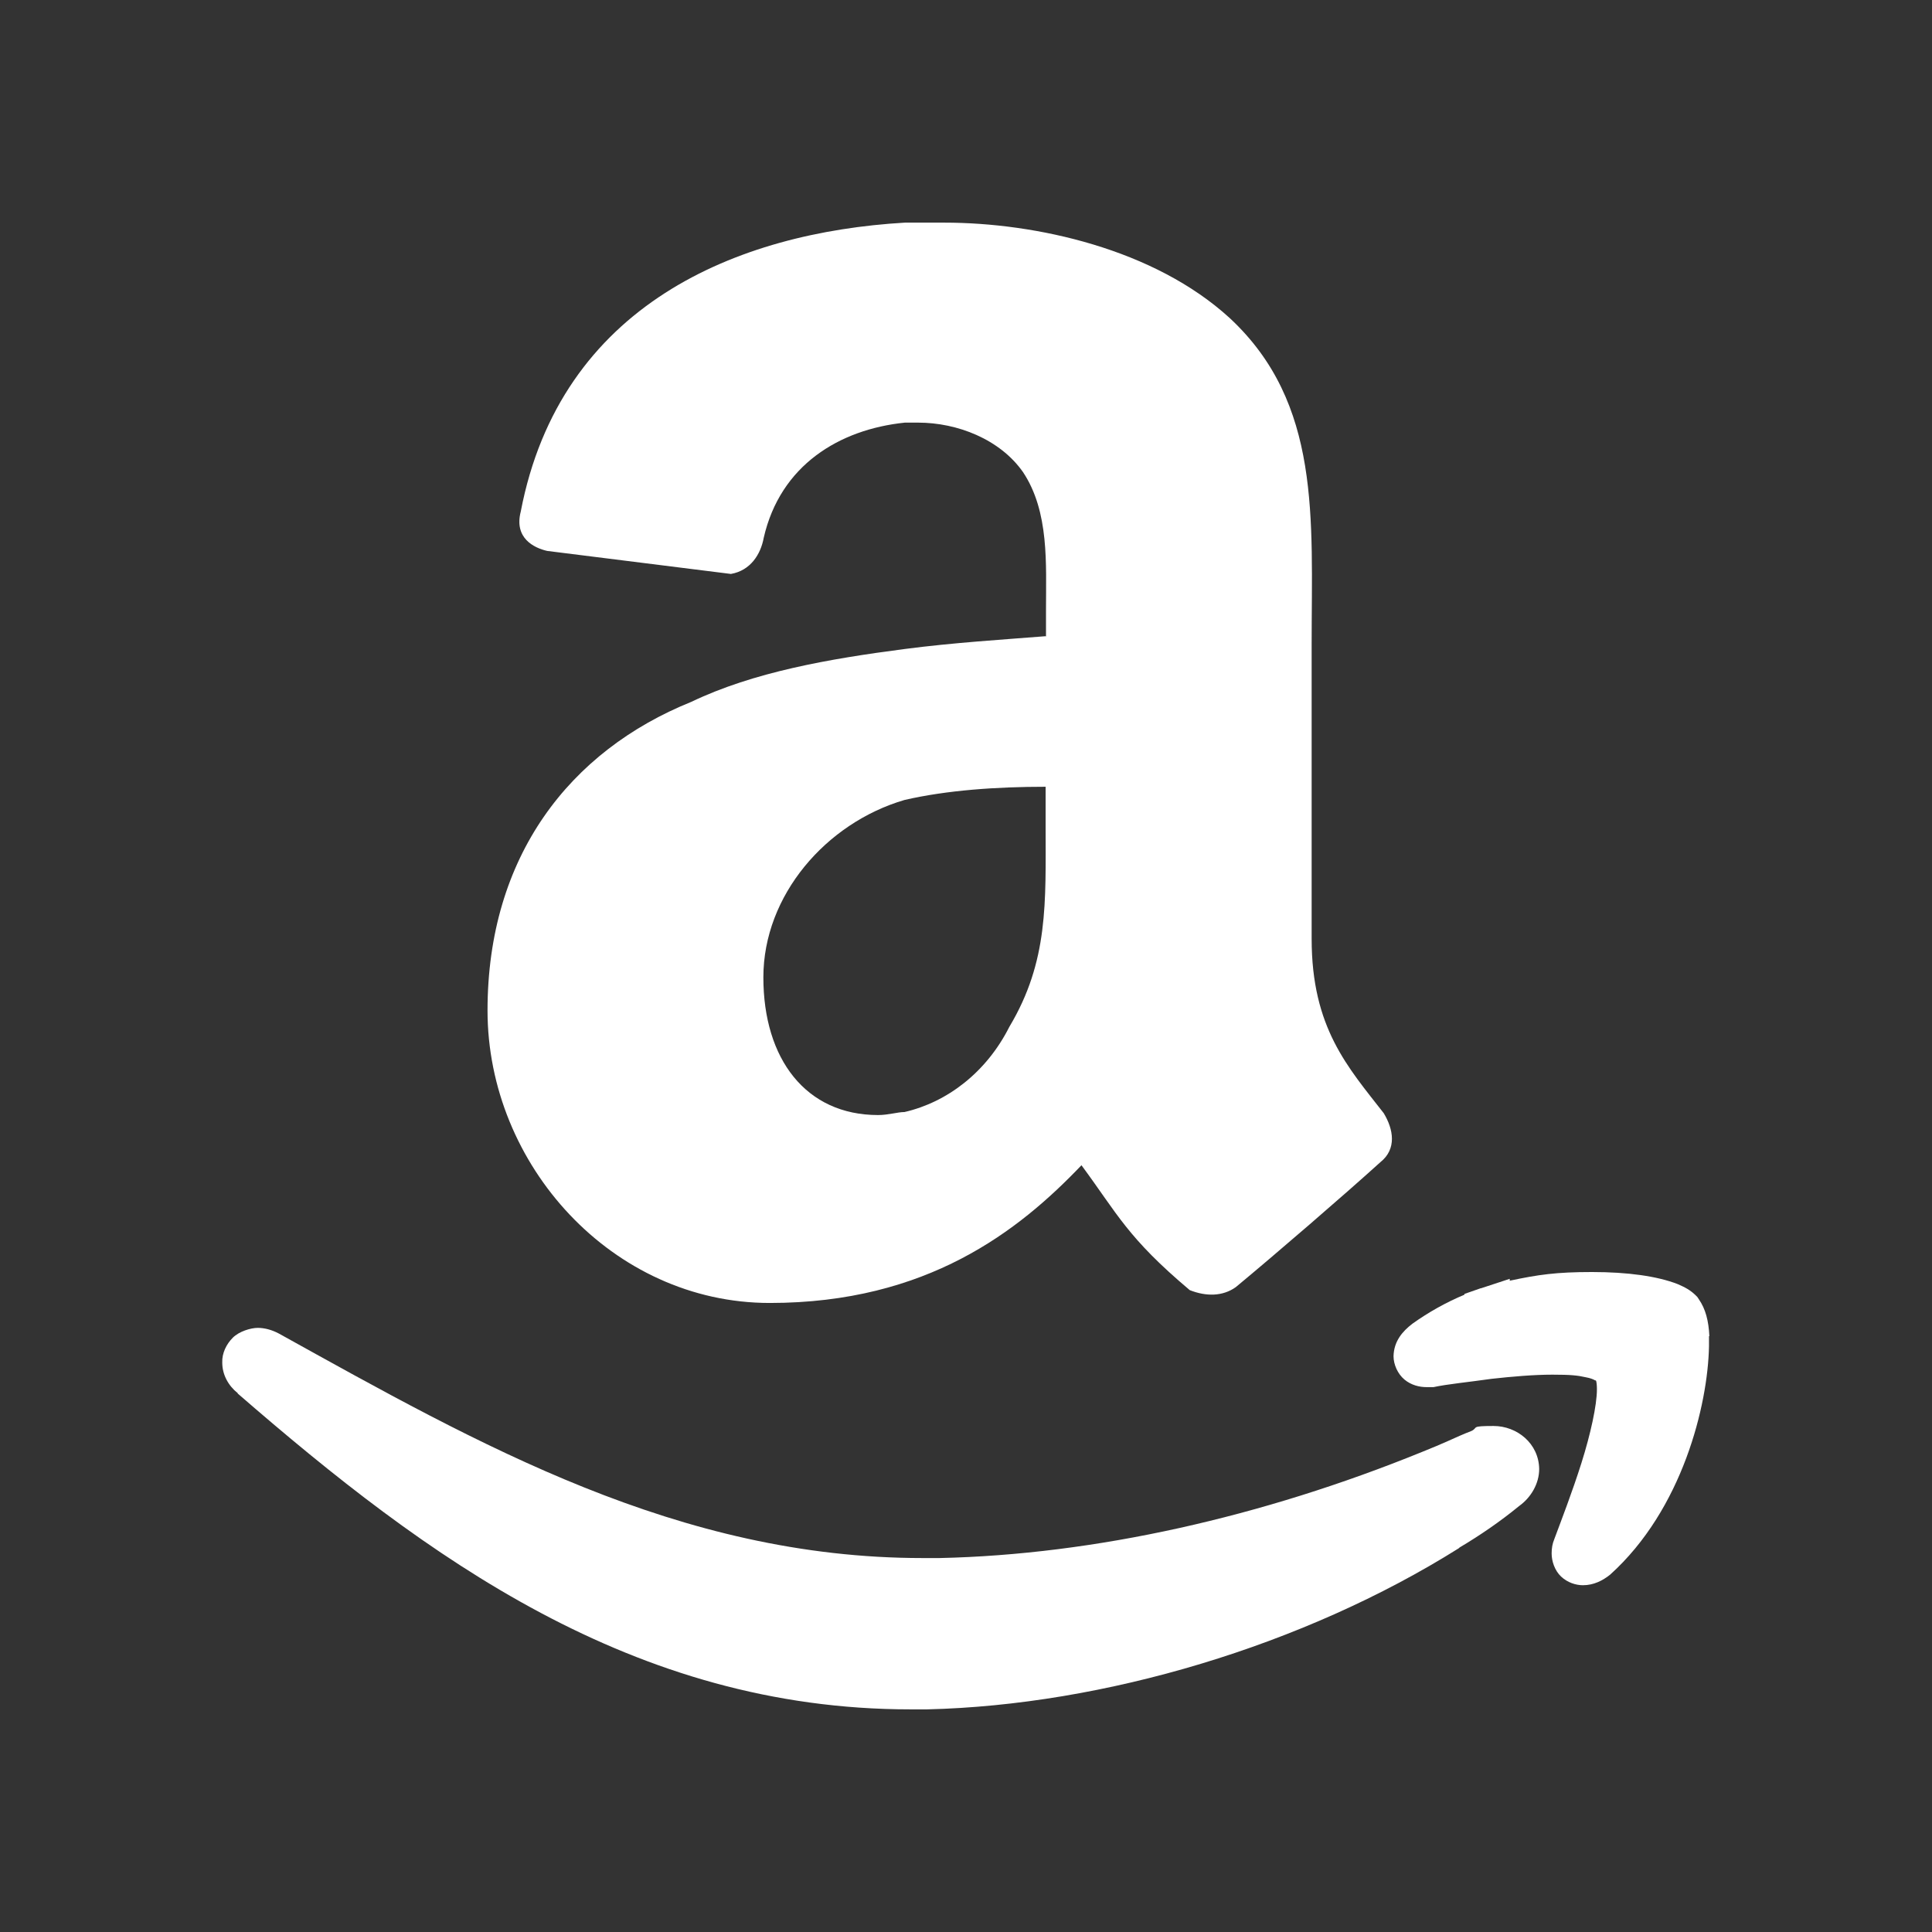 <?xml version="1.0" encoding="UTF-8"?>
<svg id="Layer_1" data-name="Layer 1" xmlns="http://www.w3.org/2000/svg" version="1.1" viewBox="0 0 512 512">
  <rect x="0" y="0" width="512" height="512" fill="#333333" stroke="none"/>
  <defs>
    <style>
      .cls-1 {
        fill: #fff;
        stroke-width: 0px;
      }
    </style>
  </defs>
  <g id="Style_2_copy_3" data-name="Style 2 copy 3">
    <g id="Layer_1-2" data-name="Layer 1-2">
      <path class="cls-1" d="M63,369.3c50,43.4,104.7,83.7,178.3,83.7h4.4c46.8-1.1,99.8-16.9,140.9-42.7l.2-.2c5.4-3.2,10.8-6.9,15.8-11,3.2-2.3,5.3-6,5.3-9.8-.1-6.8-5.9-11.4-12.1-11.4s-4,.4-5.8,1.3c-2.1.8-4.3,1.8-6.3,2.7l-3,1.3-3.9,1.6h0c-42.3,17.2-86.7,27.2-127.8,28.1h-4.5c-64.7,0-117.4-30-170.6-59.5-1.9-1-3.8-1.5-5.6-1.5s-4.9.9-6.6,2.6-2.9,4.1-2.8,6.6c0,3.3,1.7,6.2,4.1,8.1h0Z"/>
      <path class="cls-1" d="M453,354.1c-.2-4.1-1-7.2-2.8-9.8l-.2-.3-.2-.3c-1.8-1.9-3.4-2.6-5.2-3.4-5.4-2.1-13.2-3.2-22.7-3.2s-14.3.7-21.8,2.3v-.5l-7.6,2.5h-.1l-4.3,1.5v.2c-5,2.1-9.6,4.7-13.8,7.7-2.6,2-4.9,4.6-5,8.6,0,2.2,1.1,4.7,2.9,6.2s4,2,5.8,2,.9,0,1.3,0h.6c3.7-.8,9.1-1.3,15.4-2.2,5.4-.6,11.2-1.1,16.1-1.1s6.7.2,8.9.7c1.1.2,1.9.5,2.4.8.2,0,.3.1.3.2.1.3.2,1.1.2,2.2,0,4.2-1.7,11.9-4.1,19.5s-5.3,15.1-7.2,20.2c-.5,1.2-.7,2.4-.7,3.8,0,2,.8,4.5,2.5,6.1s3.9,2.3,5.8,2.3h0c2.8,0,5.2-1.2,7.2-2.8,19.2-17.3,25.9-45,26.2-60.5v-2.5h-.1l.2-.2Z"/>
      <path class="cls-1" d="M277.1,168.6c-11.3.9-24.4,1.7-37.4,3.4-20,2.6-40,6.1-56.5,14-32.2,13-54,40.9-54,81.8s33.1,77.5,74.8,77.5,66-19.1,82.6-36.5c9.6,13,12.2,19.2,28.7,33.1,4.3,1.7,8.7,1.7,12.2-.8,10.5-8.7,28.7-24.4,38.3-33.1,4.4-3.5,3.5-8.7.9-13-9.5-12.2-19.1-22.6-19.1-46.2v-78.3c0-33.1,2.6-63.6-21.7-86.2-20-18.3-51.3-25.3-75.7-25.3h-10.4c-44.4,2.6-91.3,21.7-101.8,76.6-1.8,7,3.5,9.6,7,10.4l48.7,6.1c5.2-.9,7.9-5.2,8.7-9.6,4.4-19.2,20-28.7,37.4-30.5h3.5c10.4,0,21.7,4.4,27.8,13.1,7,10.5,6.1,24.4,6.1,36.6v7h0ZM267.5,272.1c-6.1,12.1-16.5,20-27.8,22.6-1.8,0-4.3.8-7,.8-19.1,0-30.4-14.8-30.4-36.5s16.6-40.9,37.4-47c11.3-2.6,24.4-3.5,37.4-3.5v10.5c0,20.1.8,35.7-9.6,53.1h0Z"/>
    </g>
  </g>
</svg>